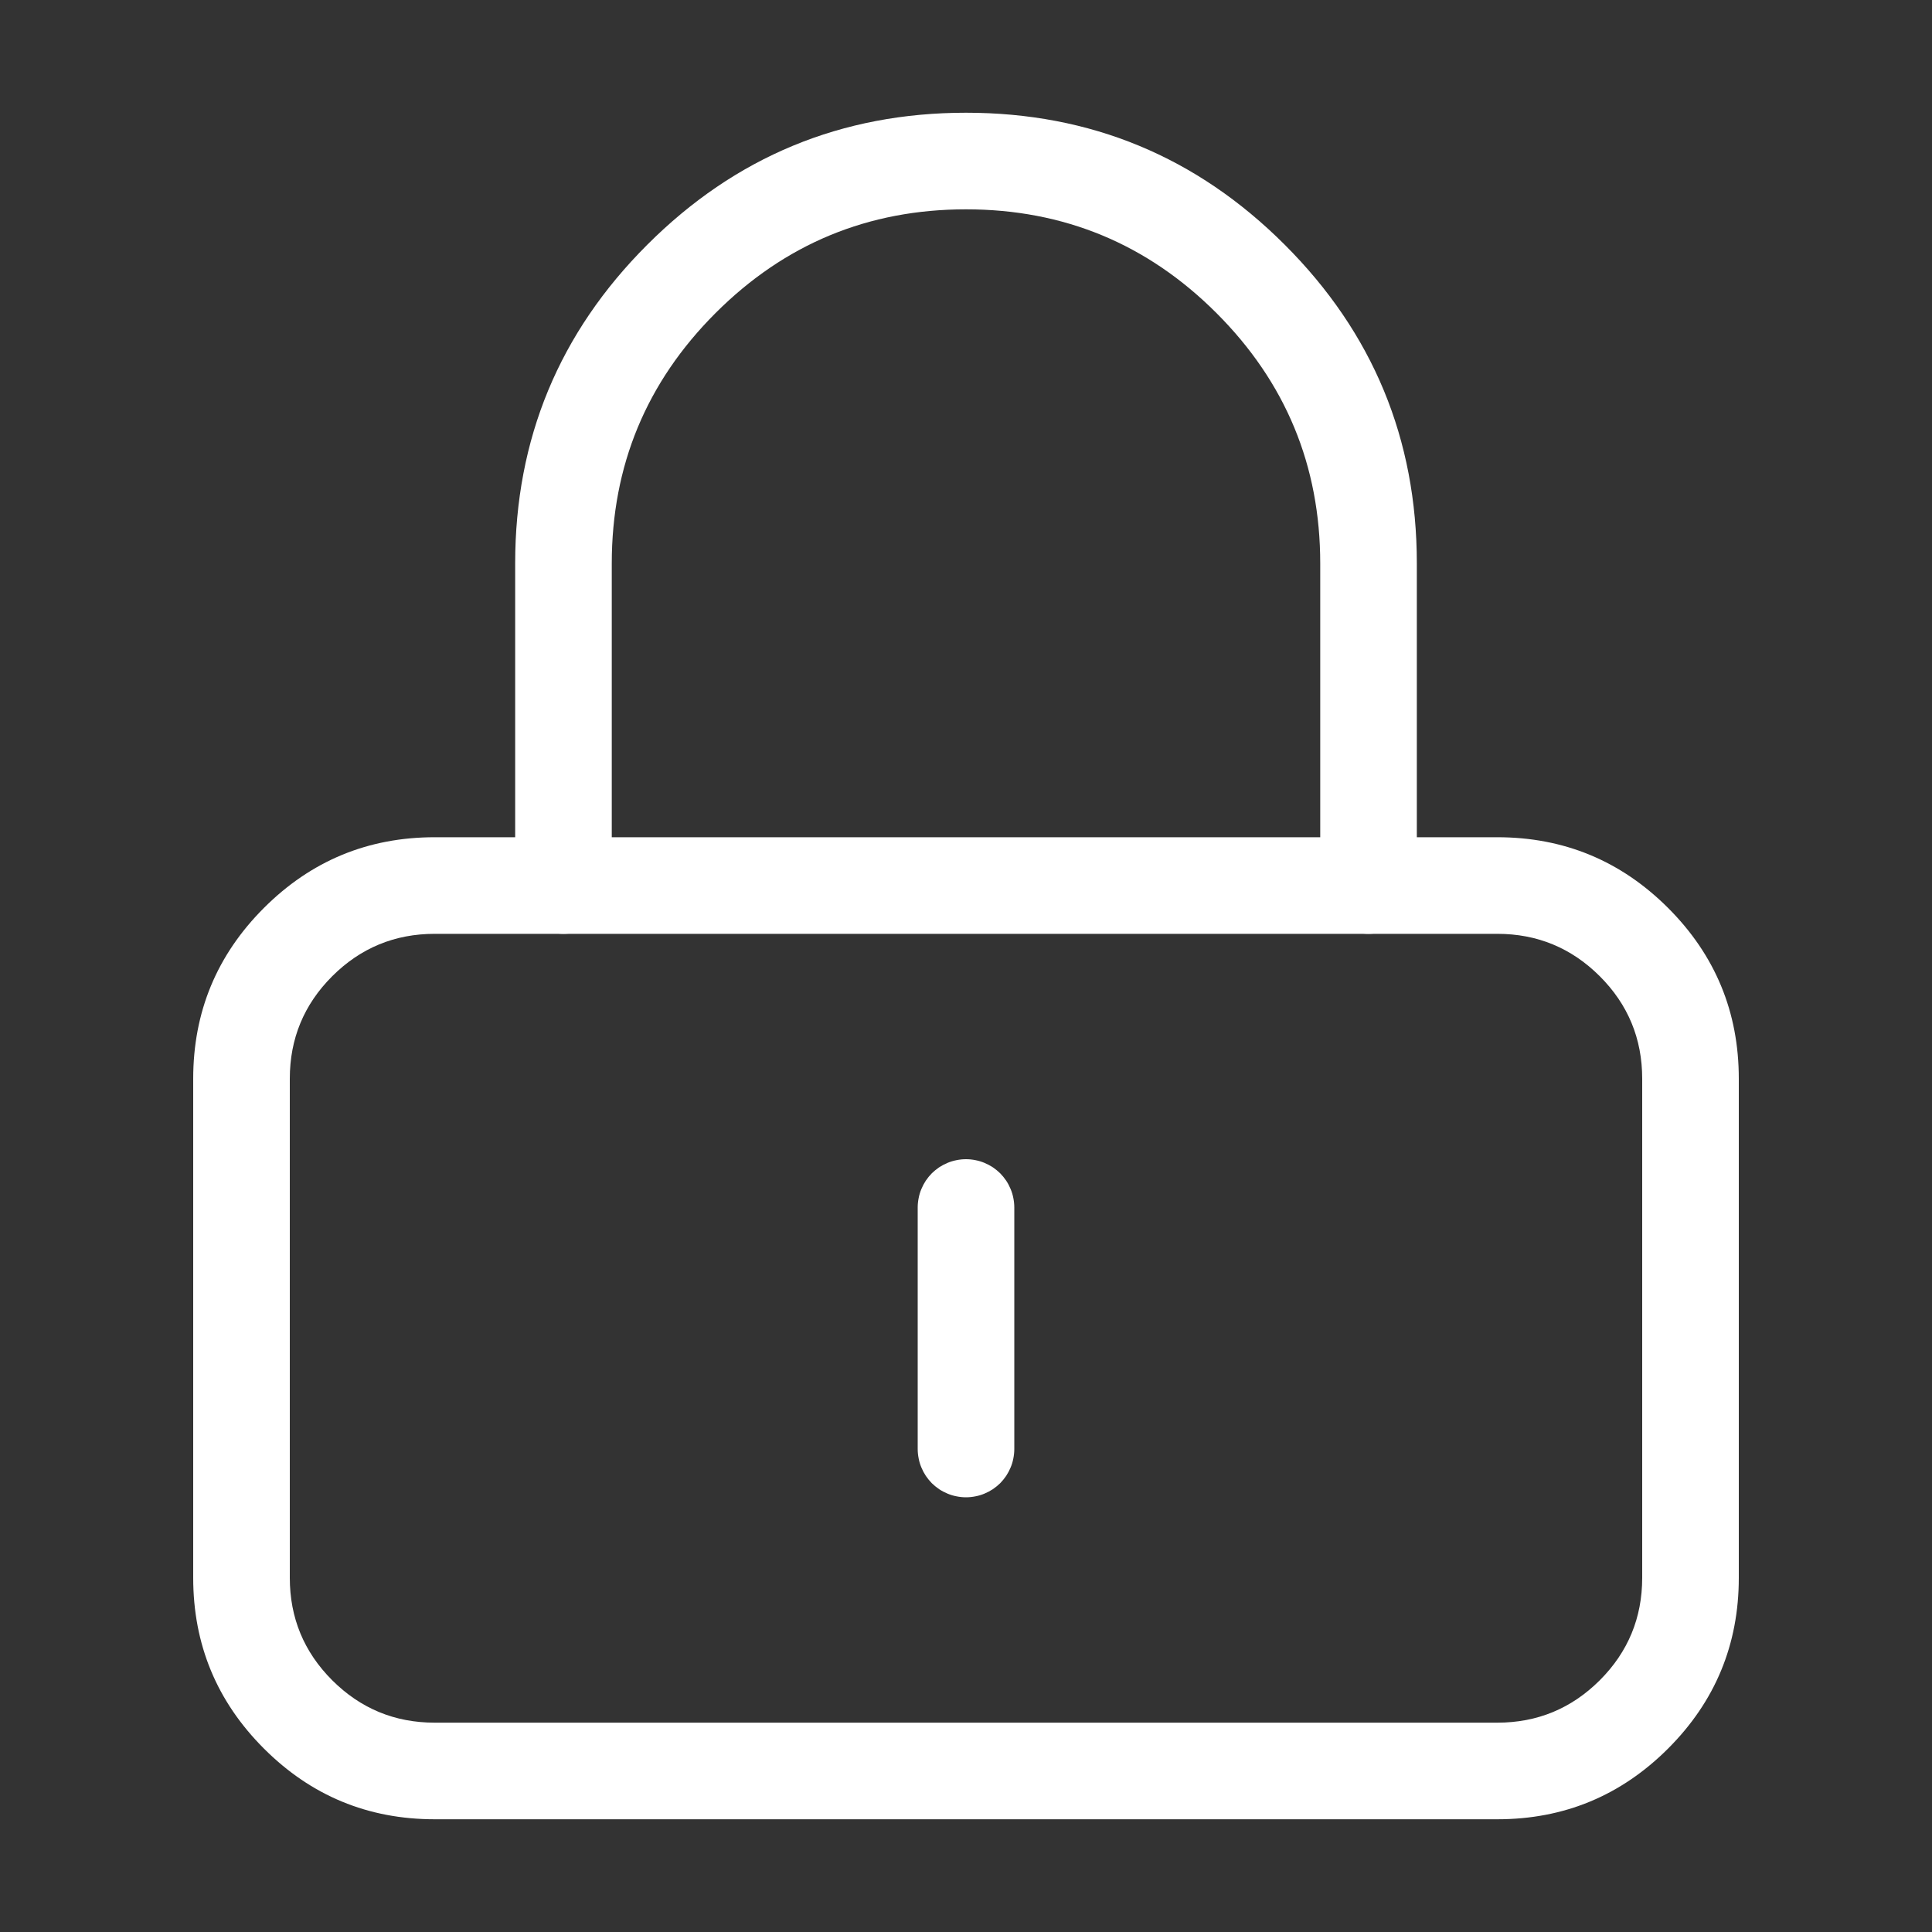 <svg xmlns="http://www.w3.org/2000/svg" xmlns:xlink="http://www.w3.org/1999/xlink" fill="none" version="1.1" width="20" height="20" viewBox="0 0 20 20"><rect x="0" y="0" width="20" height="20" fill="#333333" stroke="none"/><defs><clipPath id="master_svg0_13_1453"><rect x="0" y="0" width="20" height="20" rx="0"/></clipPath></defs><g clip-path="url(#master_svg0_13_1453)"><g><rect x="0" y="0" width="20" height="20" rx="0" fill="#FFFFFF" fill-opacity="0"/></g><g><path d="M2,16.333L2,11.167Q2,10.131,2.732,9.399Q3.464,8.667,4.5,8.667L15.5,8.667Q16.535,8.667,17.268,9.399Q18,10.131,18,11.167L18,16.333Q18,17.369,17.268,18.101Q16.535,18.833,15.5,18.833L4.5,18.833Q3.464,18.833,2.732,18.101Q2,17.369,2,16.333ZM3,16.333Q3,16.955,3.439,17.394Q3.879,17.833,4.5,17.833L15.5,17.833Q16.121,17.833,16.561,17.394Q17,16.955,17,16.333L17,11.167Q17,10.545,16.561,10.106Q16.121,9.667,15.5,9.667L4.5,9.667Q3.879,9.667,3.439,10.106Q3,10.545,3,11.167L3,16.333Z" fill="#FFFFFF" fill-opacity="1"/></g><g><path d="M13.667,5.833L13.667,9.167Q13.667,9.216,13.676,9.264Q13.686,9.313,13.705,9.358Q13.724,9.404,13.751,9.445Q13.778,9.485,13.813,9.52Q13.848,9.555,13.889,9.582Q13.93,9.61,13.975,9.629Q14.021,9.648,14.069,9.657Q14.117,9.667,14.167,9.667Q14.216,9.667,14.264,9.657Q14.313,9.648,14.358,9.629Q14.404,9.61,14.444,9.582Q14.485,9.555,14.52,9.52Q14.555,9.485,14.582,9.445Q14.61,9.404,14.629,9.358Q14.647,9.313,14.657,9.264Q14.667,9.216,14.667,9.167L14.667,5.833Q14.667,3.9,13.3,2.534Q11.933,1.167,10,1.167Q8.067,1.167,6.7,2.534Q5.333,3.9,5.333,5.833L5.333,9.167Q5.333,9.216,5.343,9.264Q5.353,9.313,5.371,9.358Q5.39,9.404,5.418,9.445Q5.445,9.485,5.48,9.52Q5.515,9.555,5.556,9.582Q5.597,9.61,5.642,9.629Q5.688,9.648,5.736,9.657Q5.784,9.667,5.833,9.667Q5.883,9.667,5.931,9.657Q5.979,9.648,6.025,9.629Q6.07,9.61,6.111,9.582Q6.152,9.555,6.187,9.52Q6.222,9.485,6.249,9.445Q6.276,9.404,6.295,9.358Q6.314,9.313,6.324,9.264Q6.333,9.216,6.333,9.167L6.333,5.833Q6.333,4.315,7.407,3.241Q8.481,2.167,10,2.167Q11.519,2.167,12.593,3.241Q13.667,4.315,13.667,5.833Z" fill-rule="evenodd" fill="#FFFFFF" fill-opacity="1"/></g><g><path d="M9.5,12.5Q9.5,12.451,9.51,12.402Q9.519,12.354,9.538,12.309Q9.557,12.263,9.584,12.222Q9.612,12.181,9.646,12.146Q9.681,12.112,9.722,12.084Q9.763,12.057,9.809,12.038Q9.854,12.019,9.902,12.01Q9.951,12,10,12Q10.049,12,10.098,12.01Q10.146,12.019,10.191,12.038Q10.237,12.057,10.278,12.084Q10.319,12.112,10.354,12.146Q10.388,12.181,10.416,12.222Q10.443,12.263,10.462,12.309Q10.481,12.354,10.49,12.402Q10.5,12.451,10.5,12.5L10.5,15Q10.5,15.049,10.49,15.098Q10.481,15.146,10.462,15.191Q10.443,15.237,10.416,15.278Q10.388,15.319,10.354,15.354Q10.319,15.388,10.278,15.416Q10.237,15.443,10.191,15.462Q10.146,15.481,10.098,15.49Q10.049,15.5,10,15.5Q9.951,15.5,9.902,15.49Q9.854,15.481,9.809,15.462Q9.763,15.443,9.722,15.416Q9.681,15.388,9.646,15.354Q9.612,15.319,9.584,15.278Q9.557,15.237,9.538,15.191Q9.519,15.146,9.51,15.098Q9.5,15.049,9.5,15L9.5,12.5Z" fill-rule="evenodd" fill="#FFFFFF" fill-opacity="1"/></g></g></svg>